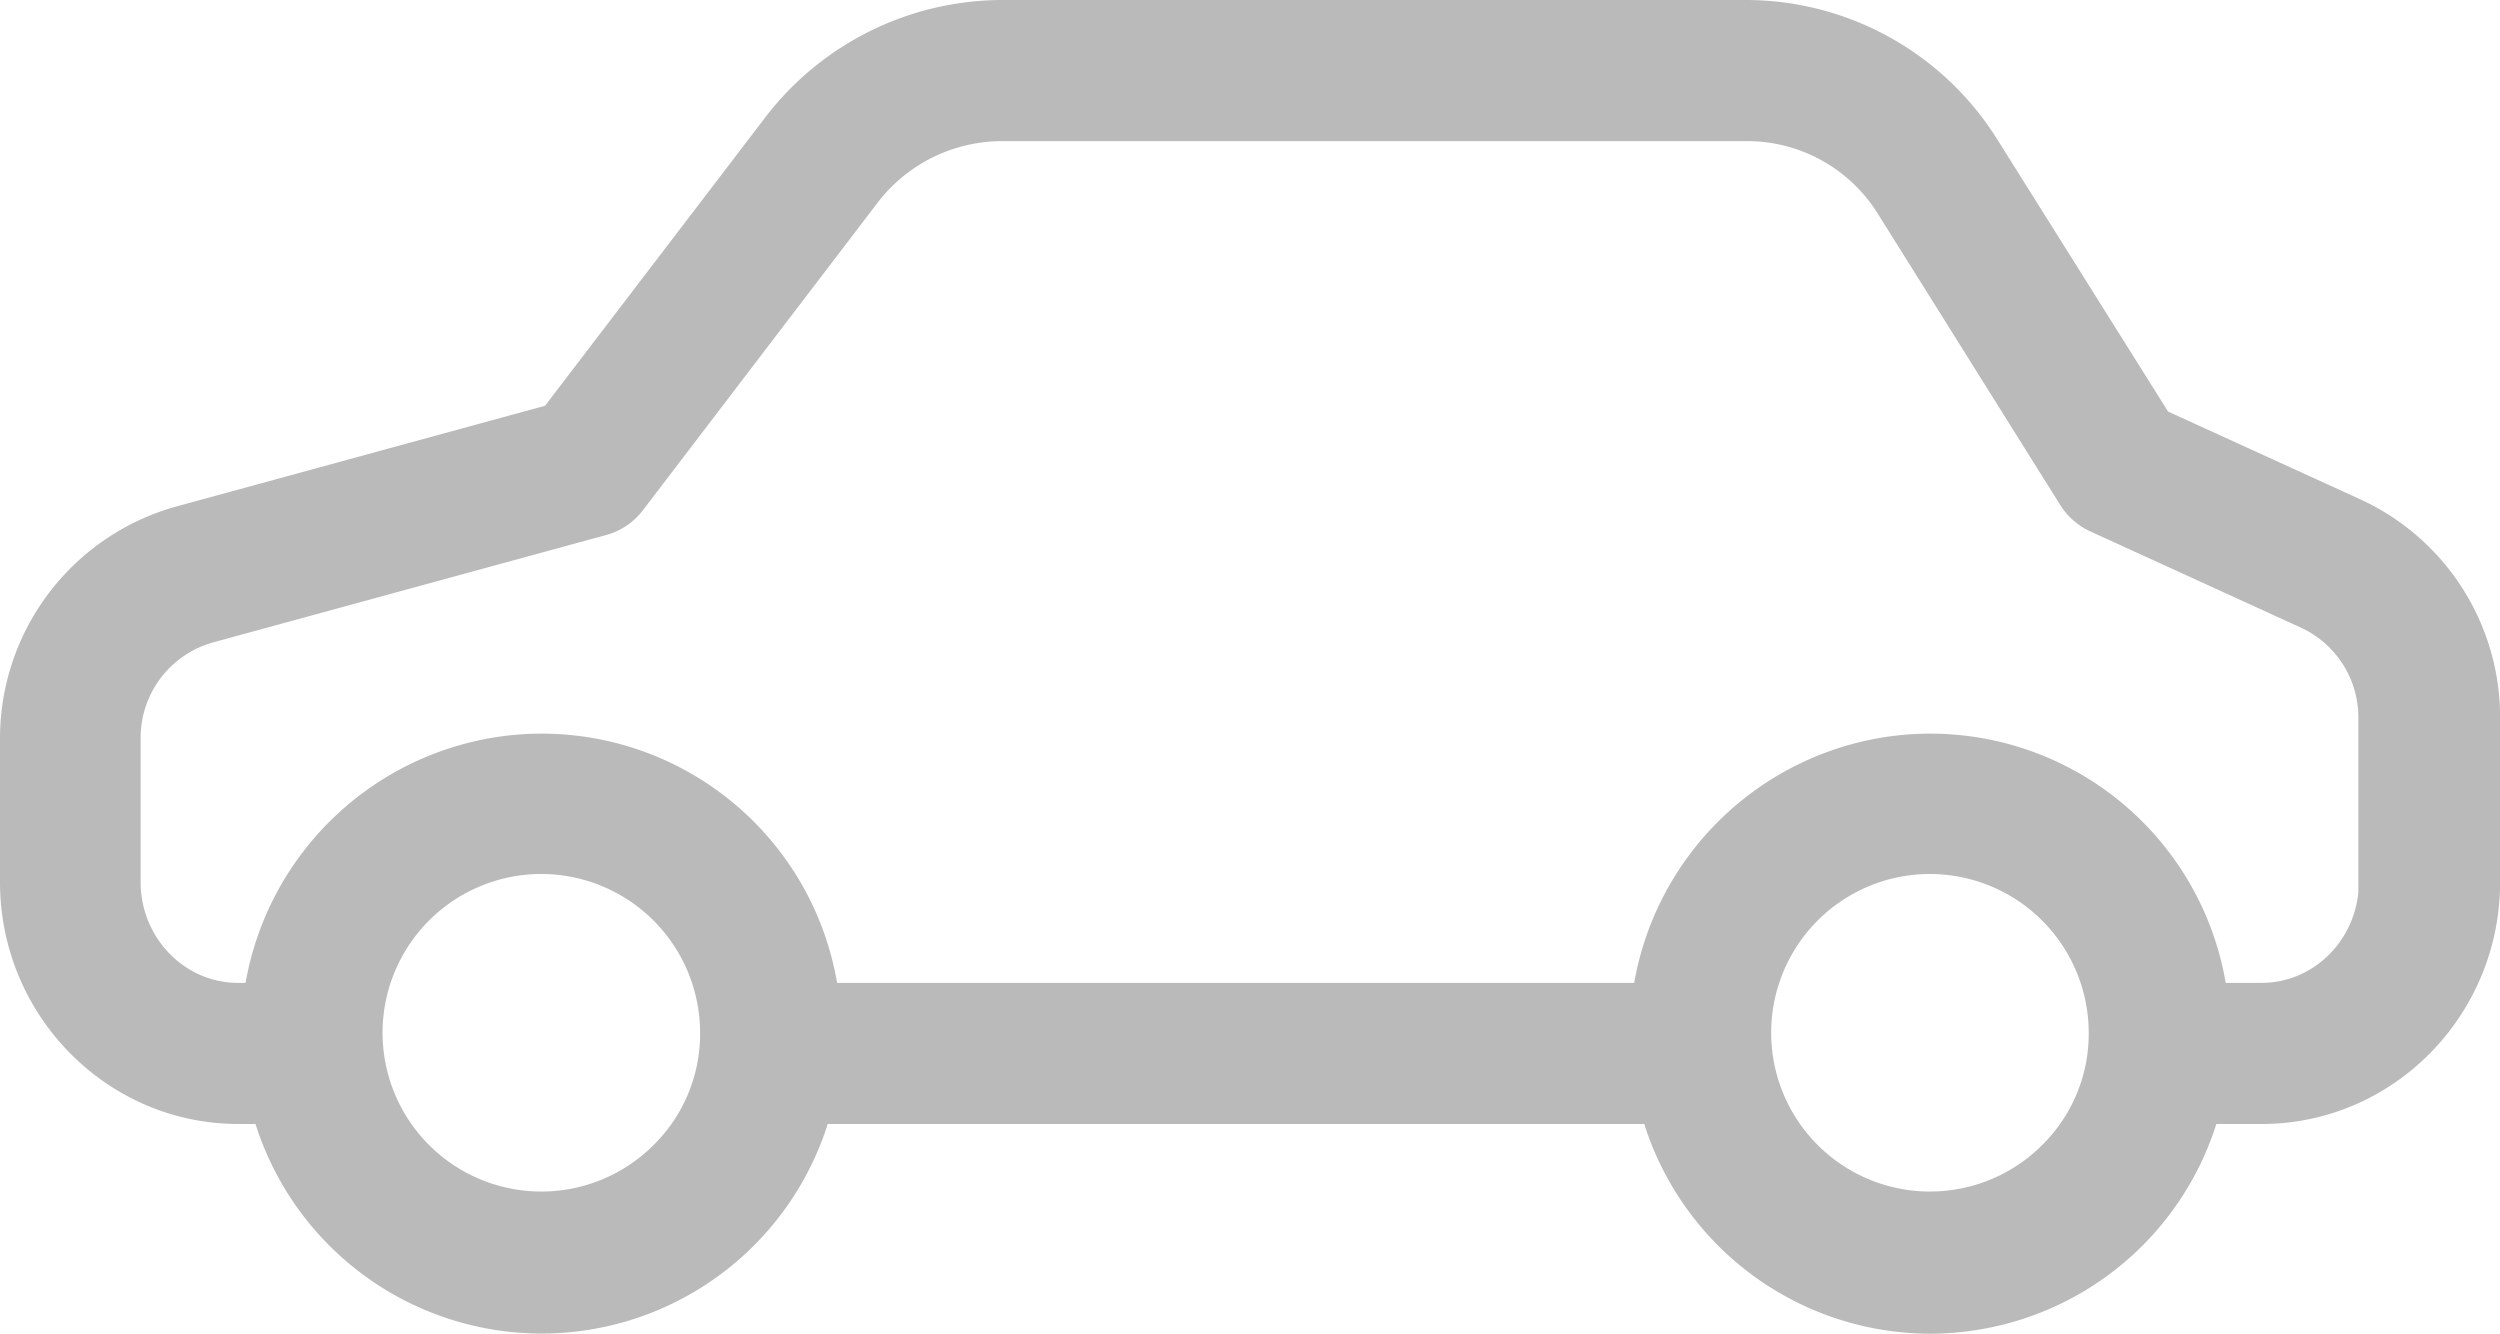 <?xml version="1.0" encoding="UTF-8"?> <svg xmlns="http://www.w3.org/2000/svg" viewBox="0 0 496 264.61"> <defs> <style>.cls-1{fill:#bababa;}</style> </defs> <title>1Ресурс 6</title> <g id="Слой_2" data-name="Слой 2"> <g id="Capa_1" data-name="Capa 1"> <path class="cls-1" d="M468.27,99.06l-38.12-17.4-34-54.18A58.88,58.88,0,0,0,346.6,0H198.9A59.34,59.34,0,0,0,152,23.07L108.14,80.5l-73.2,20A47.76,47.76,0,0,0,0,146.5V175c0,26.47,21.22,48,47.3,48h3.39a59.54,59.54,0,0,0,113.53,0h162a59.6,59.6,0,0,0,56.65,41.61,60.21,60.21,0,0,0,15.07-1.94A59.55,59.55,0,0,0,439.72,223h9c26.08,0,47.3-21.53,47.3-48V142.52A47.6,47.6,0,0,0,468.27,99.06ZM382.9,173.4a31.54,31.54,0,0,1,31.5,31.52,31,31,0,0,1-9.15,22.18,31.5,31.5,0,1,1-22.35-53.7Zm-275.5,0a31.54,31.54,0,0,1,31.5,31.52,31,31,0,0,1-9.15,22.18,31.5,31.5,0,1,1-22.35-53.7Zm360.5,3.65c-1,10.07-9.23,17.95-19.2,17.95h-7.12a59.47,59.47,0,0,0-65.21-49.08A59.79,59.79,0,0,0,324.22,195H166.08a59.47,59.47,0,0,0-65.21-49.08A59.79,59.79,0,0,0,48.72,195H47.2c-10.64,0-19.3-9-19.3-20V146.46a19.66,19.66,0,0,1,14.35-19l78-21.31a13.67,13.67,0,0,0,7.41-5.06l46.55-61A31.15,31.15,0,0,1,198.9,28H346.59a30.55,30.55,0,0,1,25.92,14.32l36.17,57.76a13.93,13.93,0,0,0,6.06,5.36l41.78,19.09a19.64,19.64,0,0,1,11.38,18Z"></path> </g> </g> </svg> 